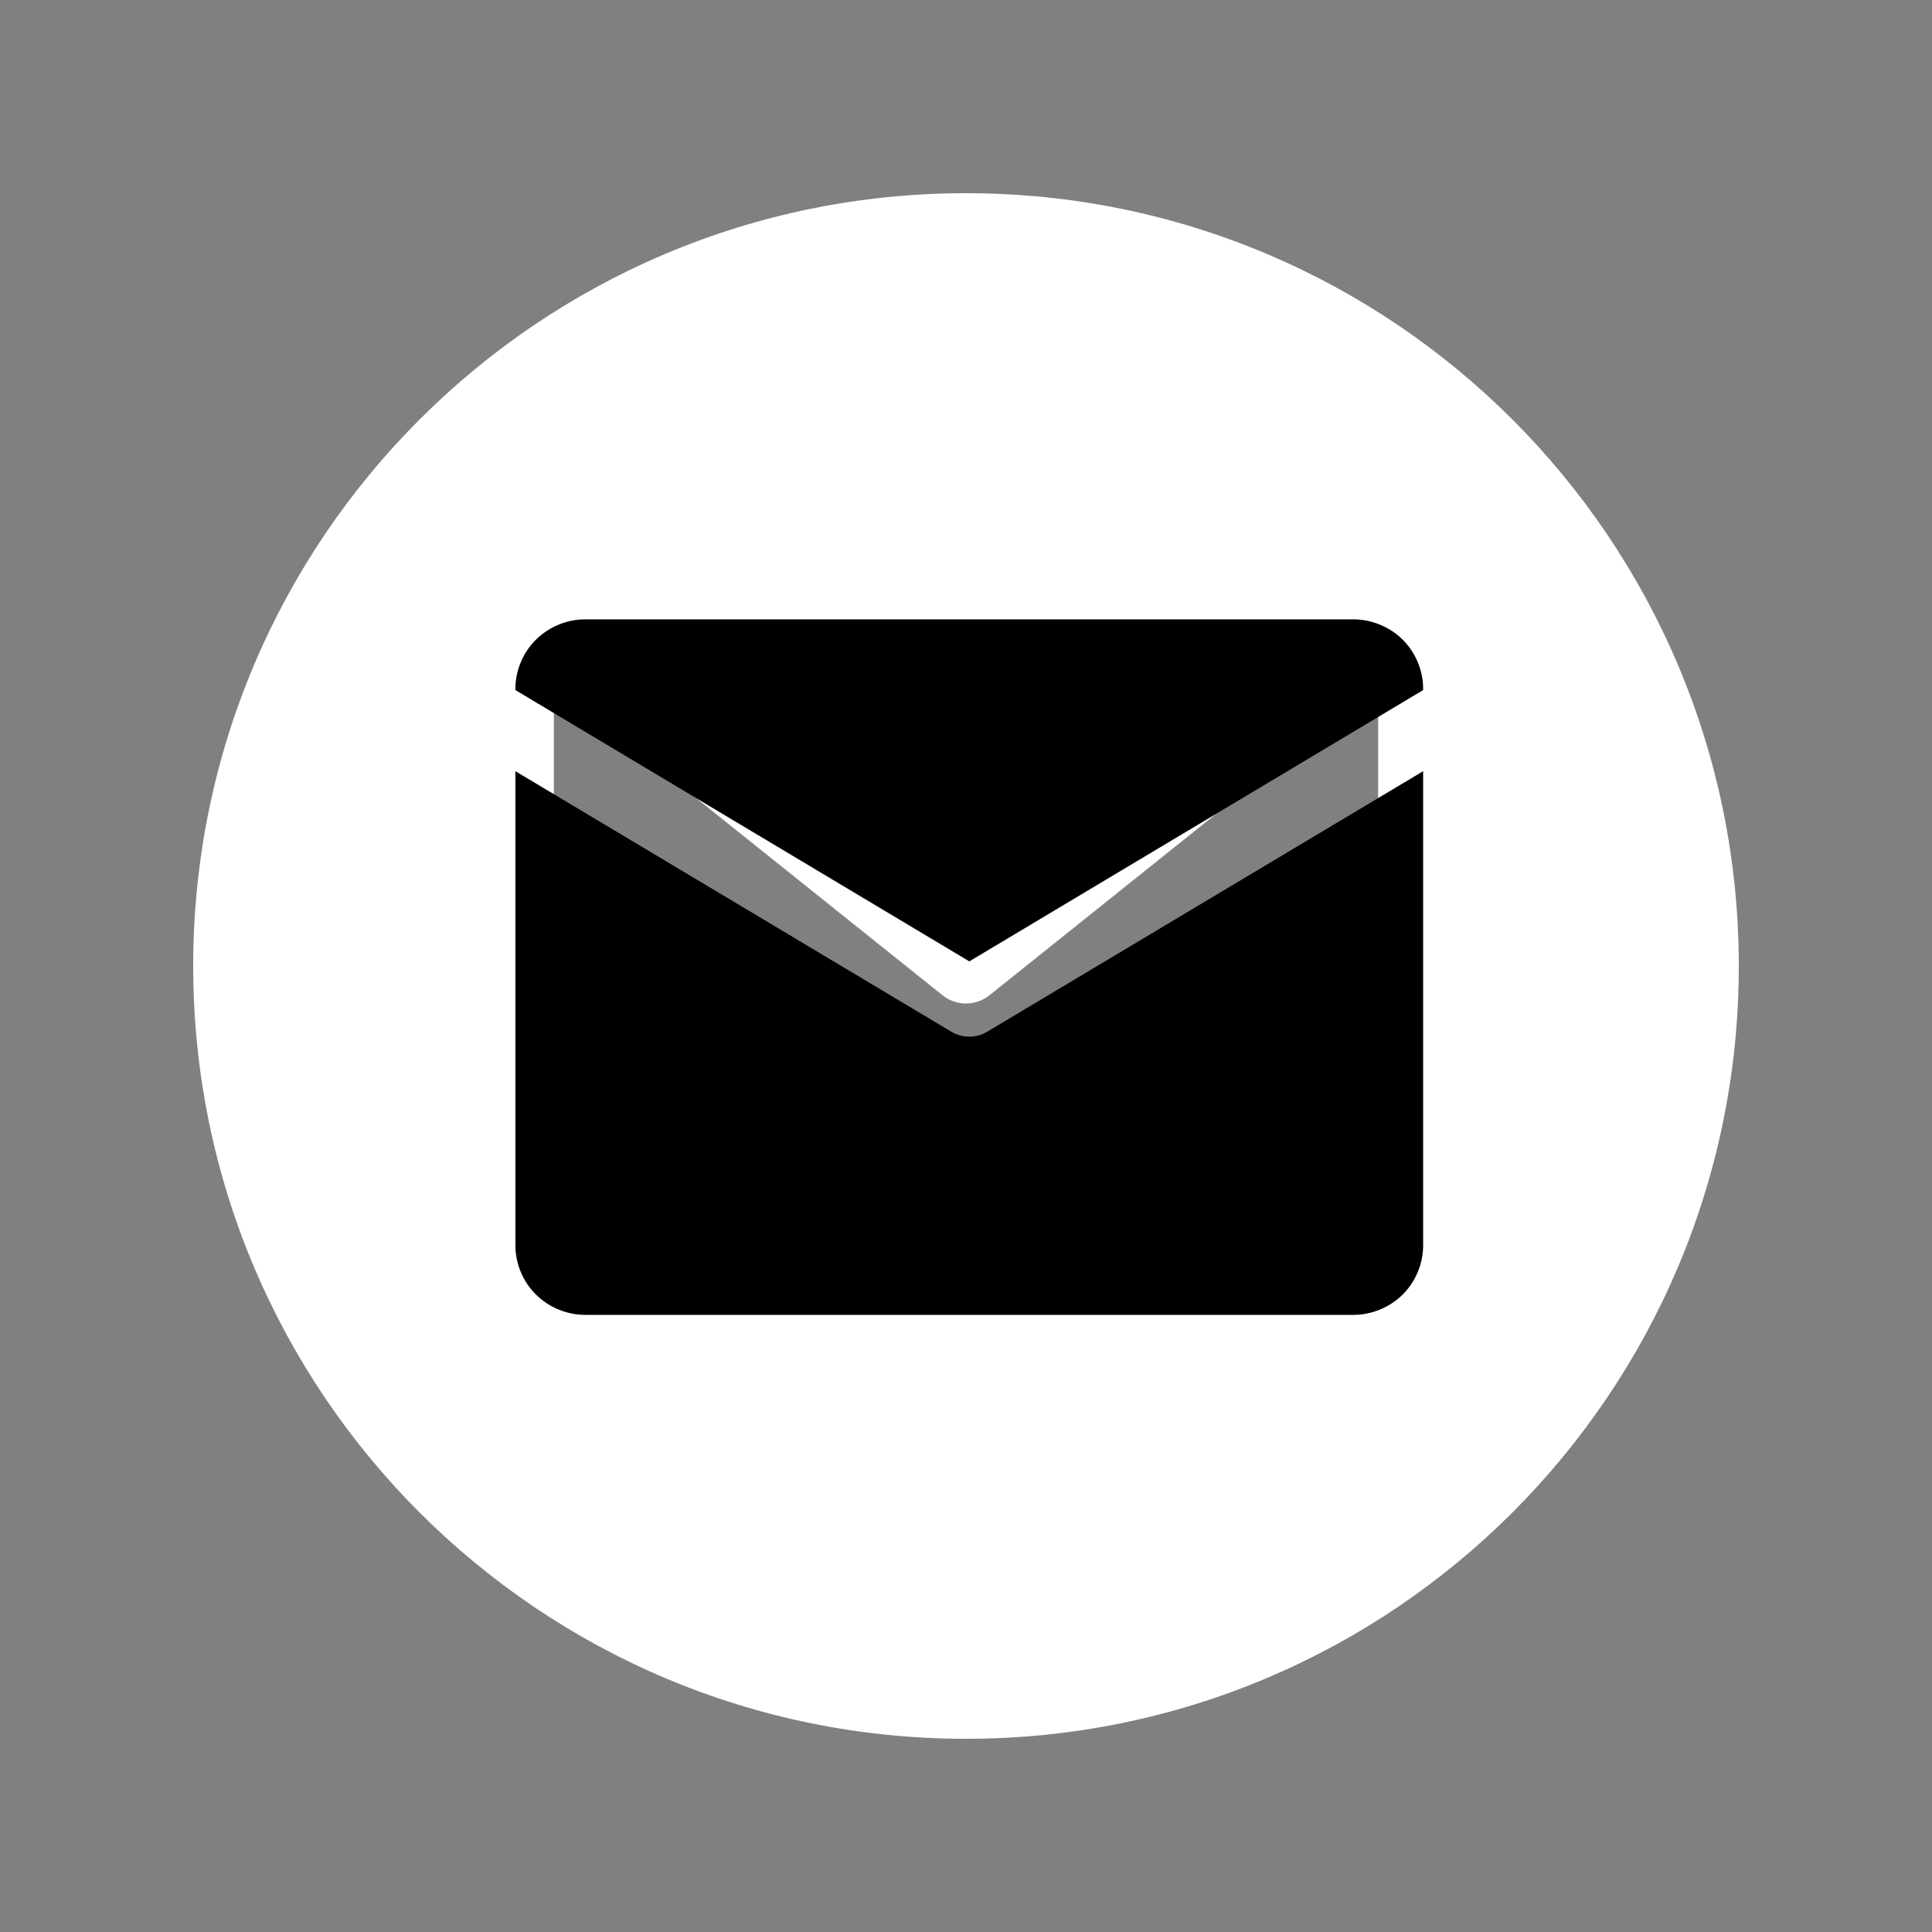 <svg xmlns="http://www.w3.org/2000/svg" xmlns:xlink="http://www.w3.org/1999/xlink" width="100" zoomAndPan="magnify" viewBox="0 0 75 75" height="100" preserveAspectRatio="xMidYMid meet" version="1.0"><rect x="0" y="0" width="75" height="75" fill="#808080" stroke="none"/><defs><clipPath id="id1"><path d="M 7.5 7.5 L 67.5 7.5 L 67.5 67.5 L 7.5 67.5 Z M 7.5 7.5 " clip-rule="nonzero"/></clipPath><clipPath id="id2"><path d="M 20.004 24.043 L 55.254 24.043 L 55.254 38 L 20.004 38 Z M 20.004 24.043 " clip-rule="nonzero"/></clipPath><clipPath id="id3"><path d="M 20.004 29 L 55.254 29 L 55.254 51.043 L 20.004 51.043 Z M 20.004 29 " clip-rule="nonzero"/></clipPath></defs><g clip-path="url(#id1)"><path fill="#ffffff" d="M 37.5 67.5 C 54.07 67.5 67.5 54.07 67.5 37.5 C 67.5 20.93 54.07 7.5 37.5 7.5 C 20.93 7.5 7.5 20.93 7.5 37.5 C 7.5 54.07 20.93 67.5 37.5 67.5 Z M 23.875 24.738 L 37.5 35.637 L 51.125 24.738 L 51.52 24.41 L 23.48 24.41 Z M 52.977 26.98 L 53.5 26.547 L 53.5 49.137 C 53.5 49.941 52.848 50.59 52.047 50.59 L 22.953 50.59 C 22.152 50.59 21.5 49.941 21.5 49.137 L 21.5 26.547 L 22.023 26.98 L 22.047 27 L 36.59 38.637 C 37.121 39.062 37.879 39.062 38.41 38.637 L 52.953 27 Z M 52.977 26.98 " fill-opacity="1" fill-rule="evenodd"/></g><g clip-path="url(#id2)"><path fill="#000000" d="M 37.629 37.32 L 55.246 26.789 L 55.246 26.742 C 55.246 26.387 55.176 26.039 55.039 25.711 C 54.902 25.379 54.707 25.086 54.453 24.832 C 54.199 24.582 53.906 24.387 53.57 24.25 C 53.238 24.113 52.895 24.043 52.535 24.043 L 22.719 24.043 C 22.359 24.043 22.016 24.113 21.684 24.25 C 21.352 24.387 21.059 24.582 20.805 24.832 C 20.551 25.086 20.352 25.379 20.215 25.711 C 20.078 26.039 20.008 26.387 20.008 26.742 L 20.008 26.789 Z M 37.629 37.32 " fill-opacity="1" fill-rule="nonzero"/></g><g clip-path="url(#id3)"><path fill="#000000" d="M 38.324 40.051 C 38.109 40.18 37.879 40.242 37.629 40.242 C 37.379 40.242 37.145 40.18 36.93 40.051 L 20.008 29.938 L 20.008 48.344 C 20.008 48.699 20.078 49.047 20.215 49.375 C 20.352 49.707 20.551 50 20.805 50.254 C 21.059 50.504 21.352 50.699 21.684 50.836 C 22.016 50.973 22.359 51.043 22.719 51.043 L 52.535 51.043 C 52.895 51.043 53.238 50.973 53.57 50.836 C 53.906 50.699 54.199 50.504 54.453 50.254 C 54.707 50 54.902 49.707 55.039 49.375 C 55.176 49.047 55.246 48.699 55.246 48.344 L 55.246 29.938 Z M 38.324 40.051 " fill-opacity="1" fill-rule="nonzero"/></g></svg>